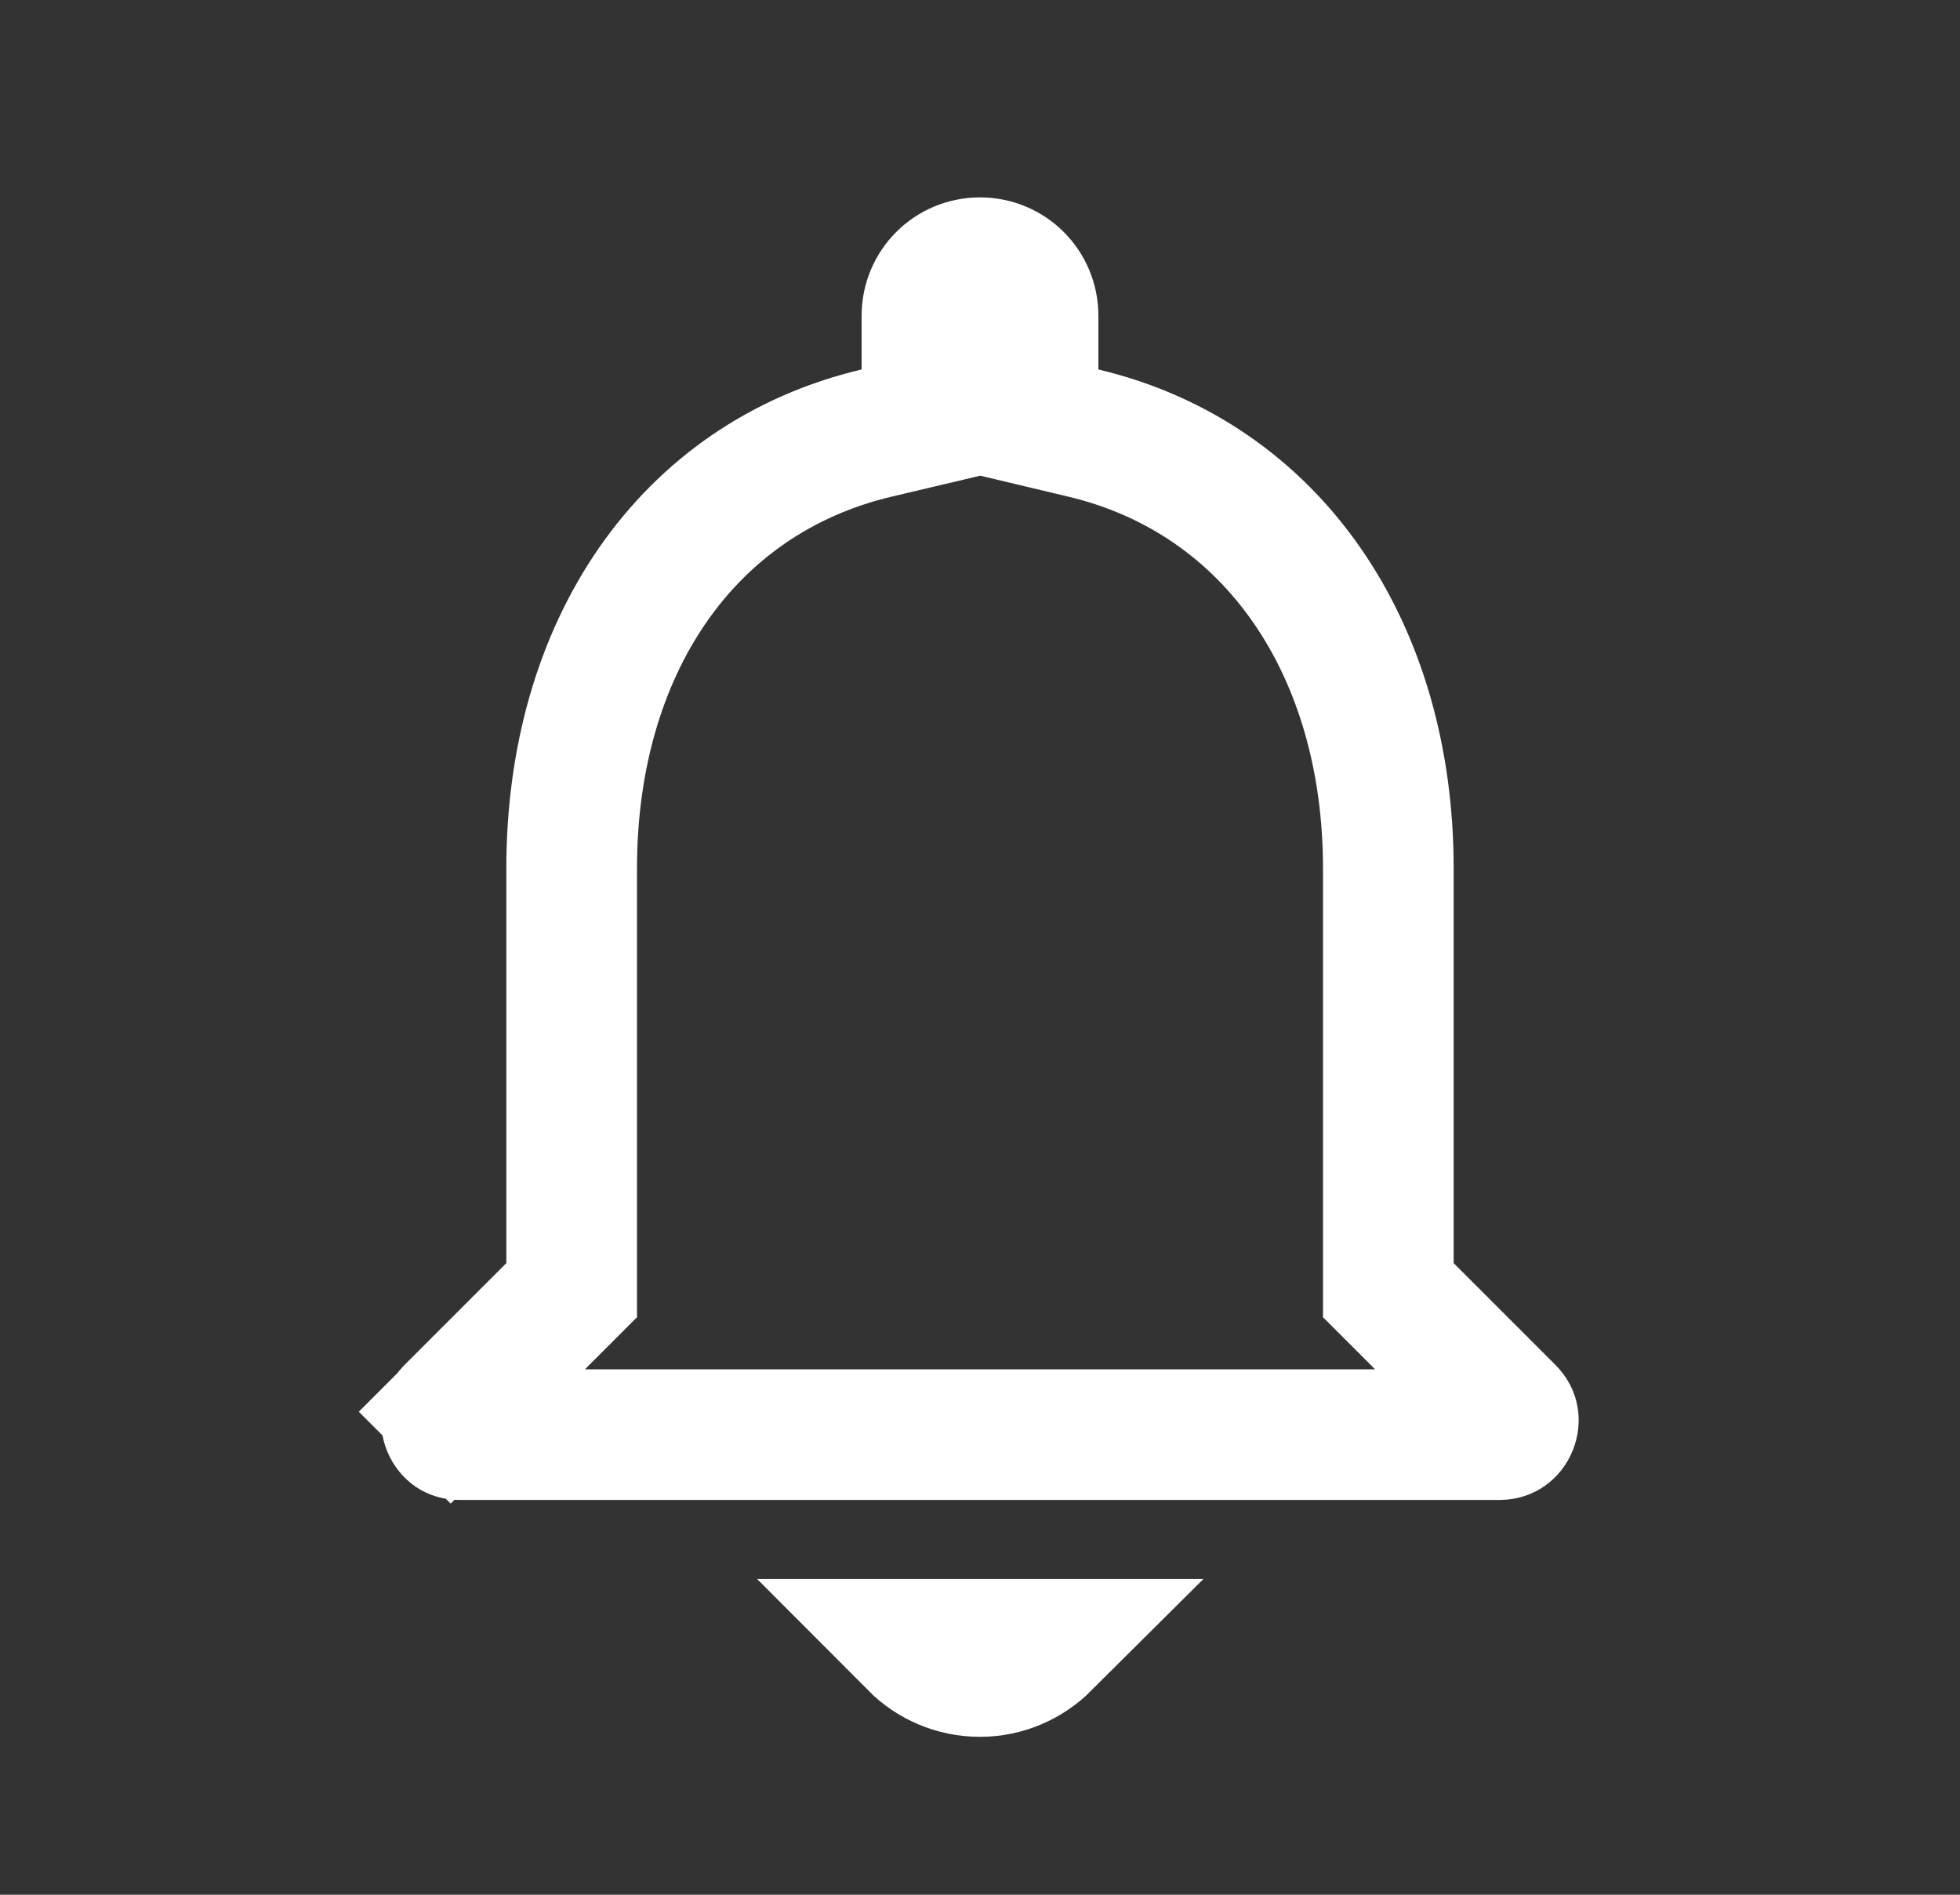 <svg xmlns="http://www.w3.org/2000/svg" width="30" height="29" viewBox="0 0 30 29" fill="none">
    <rect x="0" y="0" width="30" height="29" fill="#333333" stroke="none"/>
    <g clip-path="url(#clip0_925_3951)">
        <path d="M21.25 19.333V19.747L21.543 20.04L23.102 21.599C23.144 21.641 23.157 21.677 23.161 21.705C23.167 21.738 23.164 21.782 23.145 21.827C23.127 21.872 23.098 21.905 23.069 21.925C23.045 21.942 23.01 21.958 22.951 21.958H7.037C6.978 21.958 6.945 21.942 6.923 21.927C6.896 21.908 6.869 21.876 6.851 21.832C6.833 21.788 6.83 21.745 6.836 21.709C6.841 21.68 6.855 21.642 6.898 21.599L6.199 20.9L6.898 21.599L8.457 20.04L8.75 19.747V19.333V13.292C8.75 9.919 10.504 7.318 13.418 6.628L14.188 6.446V5.655V4.833C14.188 4.383 14.549 4.021 15 4.021C15.451 4.021 15.812 4.383 15.812 4.833V5.655V6.445L16.581 6.628C19.485 7.318 21.25 9.932 21.25 13.292V19.333ZM15.999 25.167C15.742 25.423 15.388 25.583 15 25.583C14.607 25.583 14.252 25.424 13.996 25.167H15.999Z" stroke="white" stroke-width="2"/>
    </g>
    <defs>
        <clipPath id="clip0_925_3951">
            <rect width="29" height="29" fill="white" transform="translate(0.5)"/>
        </clipPath>
    </defs>
</svg>
